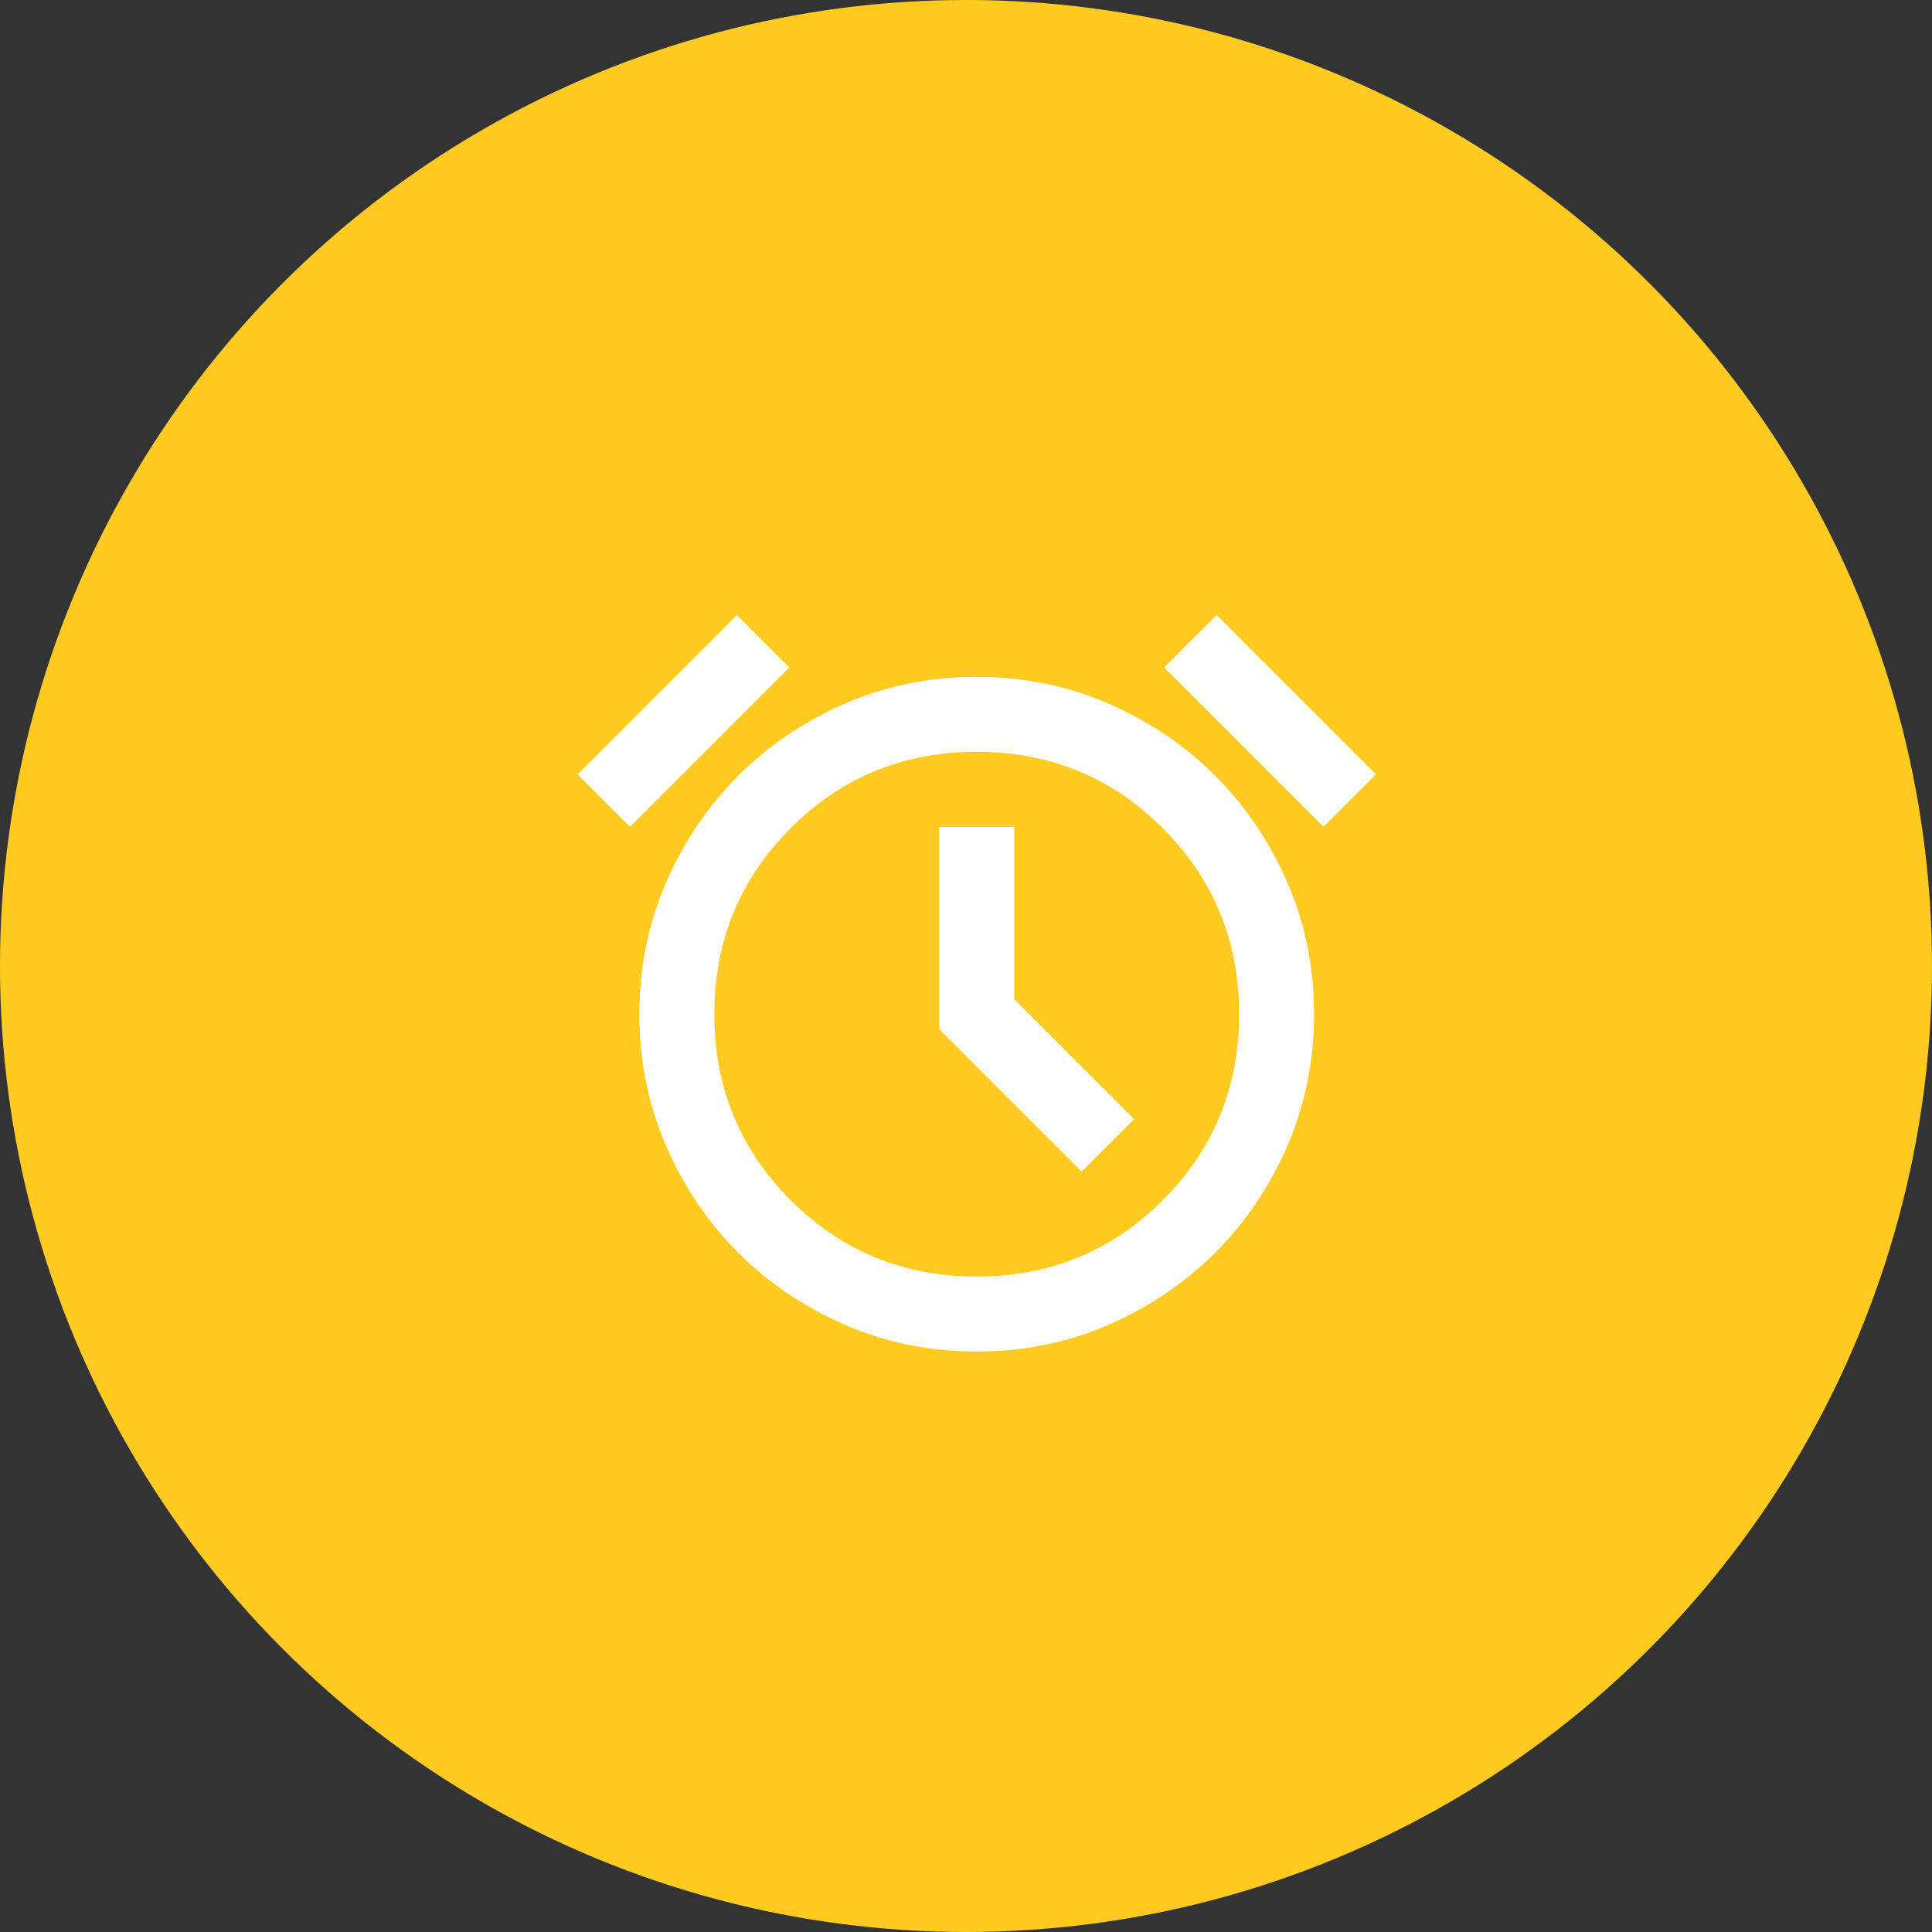 <svg width="121" height="121" viewBox="0 0 121 121" fill="none" xmlns="http://www.w3.org/2000/svg">
<rect x="0" y="0" width="121" height="121" fill="#333333" stroke="none"/>
<circle cx="60.5" cy="60.5" r="60.5" fill="#FFCB21"/>
<mask id="mask0_156_3625" style="mask-type:alpha" maskUnits="userSpaceOnUse" x="33" y="33" width="57" height="57">
<rect x="33" y="33" width="56.342" height="56.342" fill="#D9D9D9"/>
</mask>
<g mask="url(#mask0_156_3625)">
<path d="M61.171 84.646C58.236 84.646 55.488 84.089 52.925 82.974C50.362 81.859 48.132 80.352 46.234 78.455C44.337 76.557 42.83 74.327 41.715 71.764C40.6 69.201 40.043 66.453 40.043 63.518C40.043 60.584 40.6 57.835 41.715 55.272C42.83 52.71 44.337 50.48 46.234 48.582C48.132 46.684 50.362 45.178 52.925 44.063C55.488 42.948 58.236 42.39 61.171 42.39C64.105 42.39 66.854 42.948 69.417 44.063C71.98 45.178 74.21 46.684 76.107 48.582C78.005 50.48 79.511 52.71 80.626 55.272C81.742 57.835 82.299 60.584 82.299 63.518C82.299 66.453 81.742 69.201 80.626 71.764C79.511 74.327 78.005 76.557 76.107 78.455C74.21 80.352 71.98 81.859 69.417 82.974C66.854 84.089 64.105 84.646 61.171 84.646ZM67.744 73.378L71.031 70.091L63.518 62.579V51.78H58.823V64.457L67.744 73.378ZM46.146 38.517L49.433 41.803L39.456 51.78L36.169 48.494L46.146 38.517ZM76.195 38.517L86.172 48.494L82.886 51.78L72.909 41.803L76.195 38.517ZM61.171 79.951C65.749 79.951 69.632 78.357 72.821 75.168C76.01 71.979 77.604 68.096 77.604 63.518C77.604 58.941 76.01 55.057 72.821 51.868C69.632 48.68 65.749 47.085 61.171 47.085C56.593 47.085 52.71 48.68 49.521 51.868C46.332 55.057 44.738 58.941 44.738 63.518C44.738 68.096 46.332 71.979 49.521 75.168C52.71 78.357 56.593 79.951 61.171 79.951Z" fill="white"/>
</g>
</svg>
